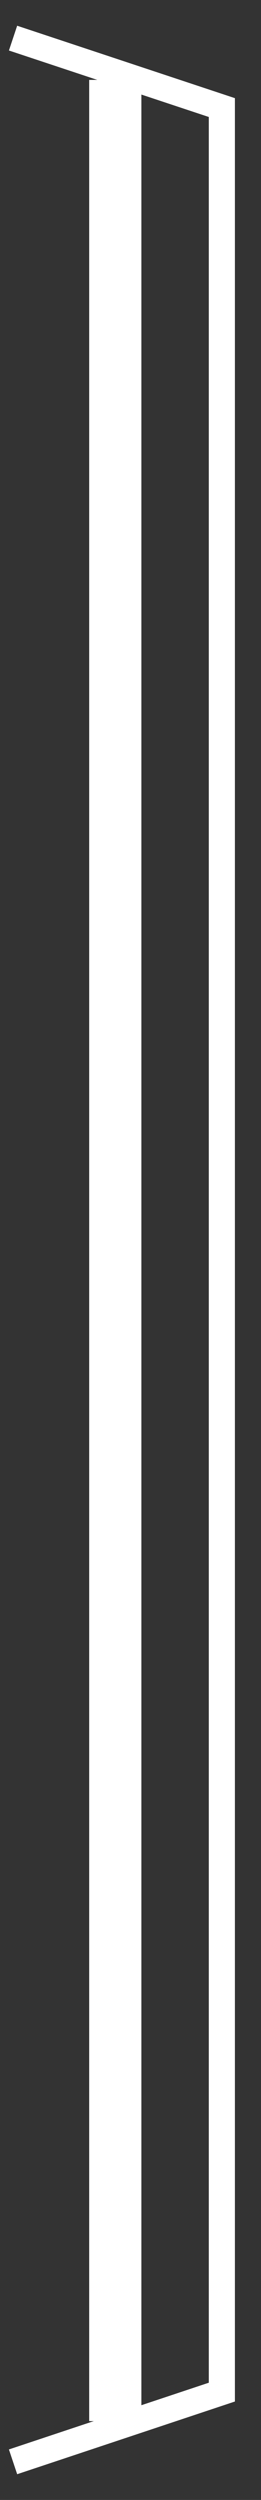 <svg id="title-w_bg02.svg" xmlns="http://www.w3.org/2000/svg" width="10" height="95.75" viewBox="0 0 10 95.75">
  <rect x="0" y="0" width="10" height="95.75" fill="#333333" stroke="none"/>
  <defs>
    <style>
      .cls-1 {
        fill: none;
        stroke: #fff;
        stroke-width: 1px;
        fill-rule: evenodd;
      }
    </style>
  </defs>
  <path id="長方形_1" data-name="長方形 1" class="cls-1" d="M281.25,3415.54l8-2.67v-87.5l-8-2.66" transform="translate(-280.75 -3321.25)"/>
  <path id="線_3" data-name="線 3" class="cls-1" d="M284.667,3324.81h1v88.67h-1v-88.67Z" transform="translate(-280.75 -3321.25)"/>
</svg>
